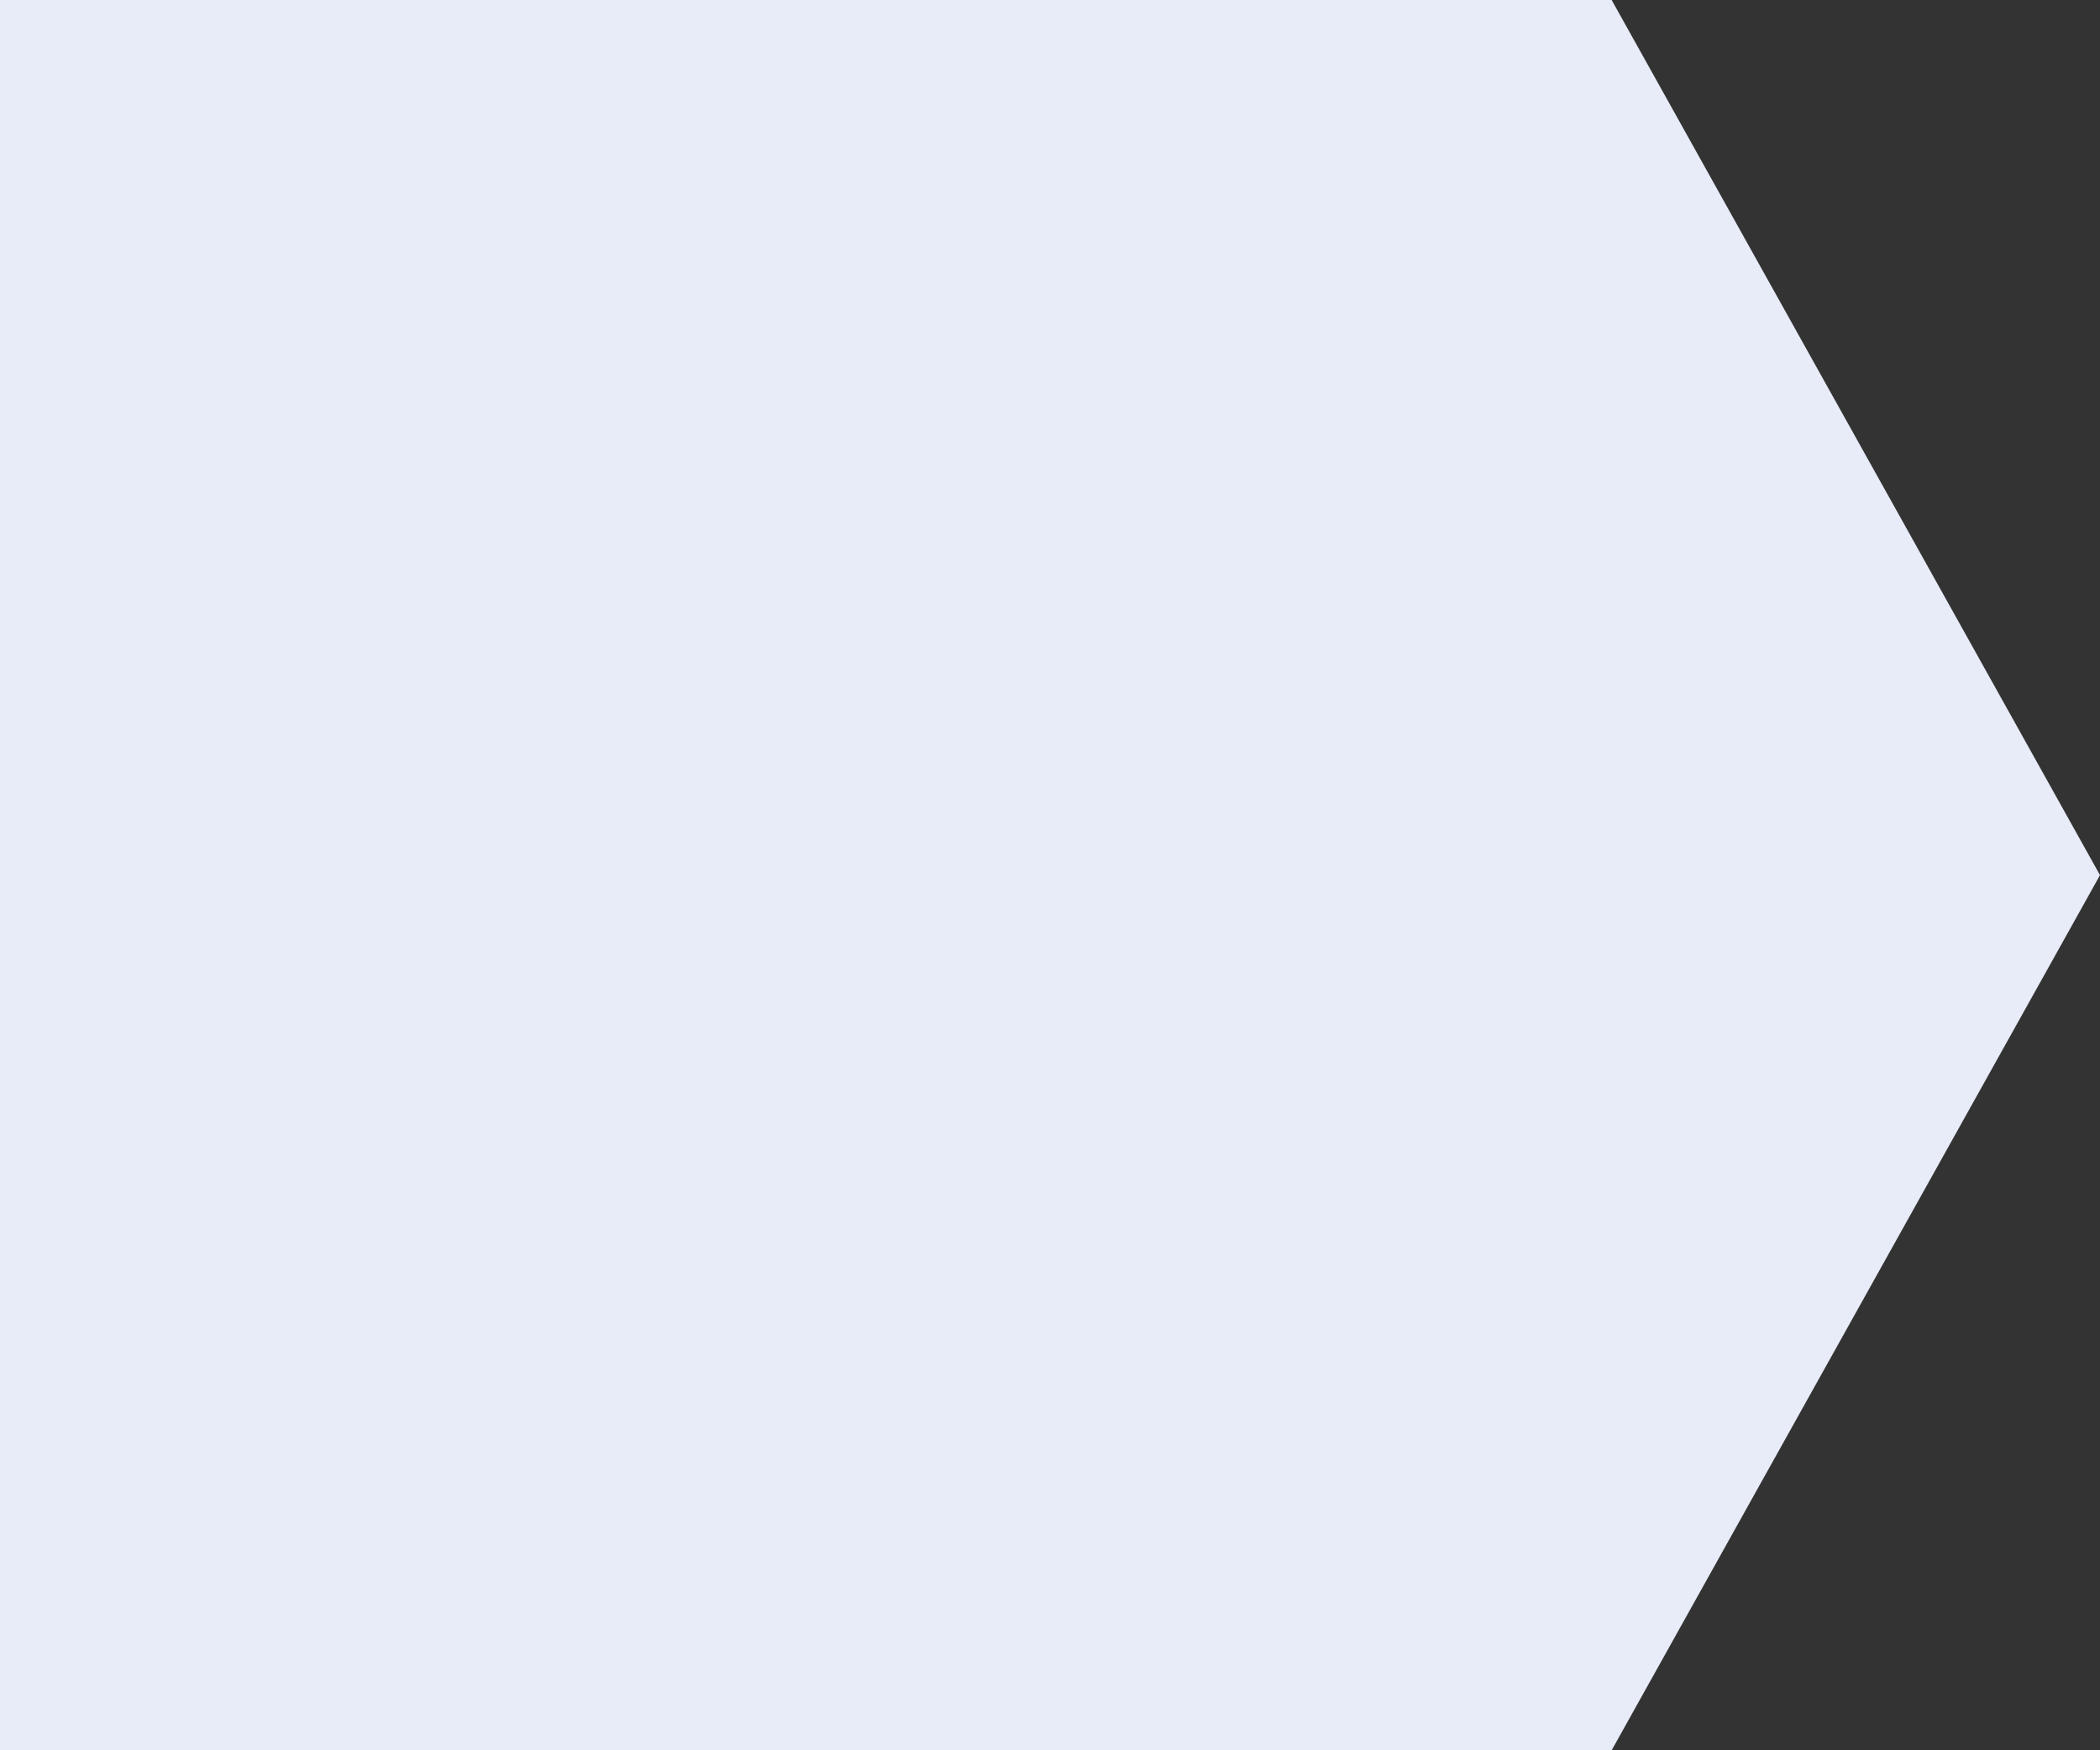<svg preserveAspectRatio="none" width="100%" height="100%" overflow="visible" style="display: block;" viewBox="0 0 408 340" fill="none" xmlns="http://www.w3.org/2000/svg">
<rect x="0" y="0" width="408" height="340" fill="#333333" stroke="none"/>
<path id="Vector" d="M0 340V0H313.12L408 170L313.12 340H0Z" fill="#E7ECF8"/>
</svg>
